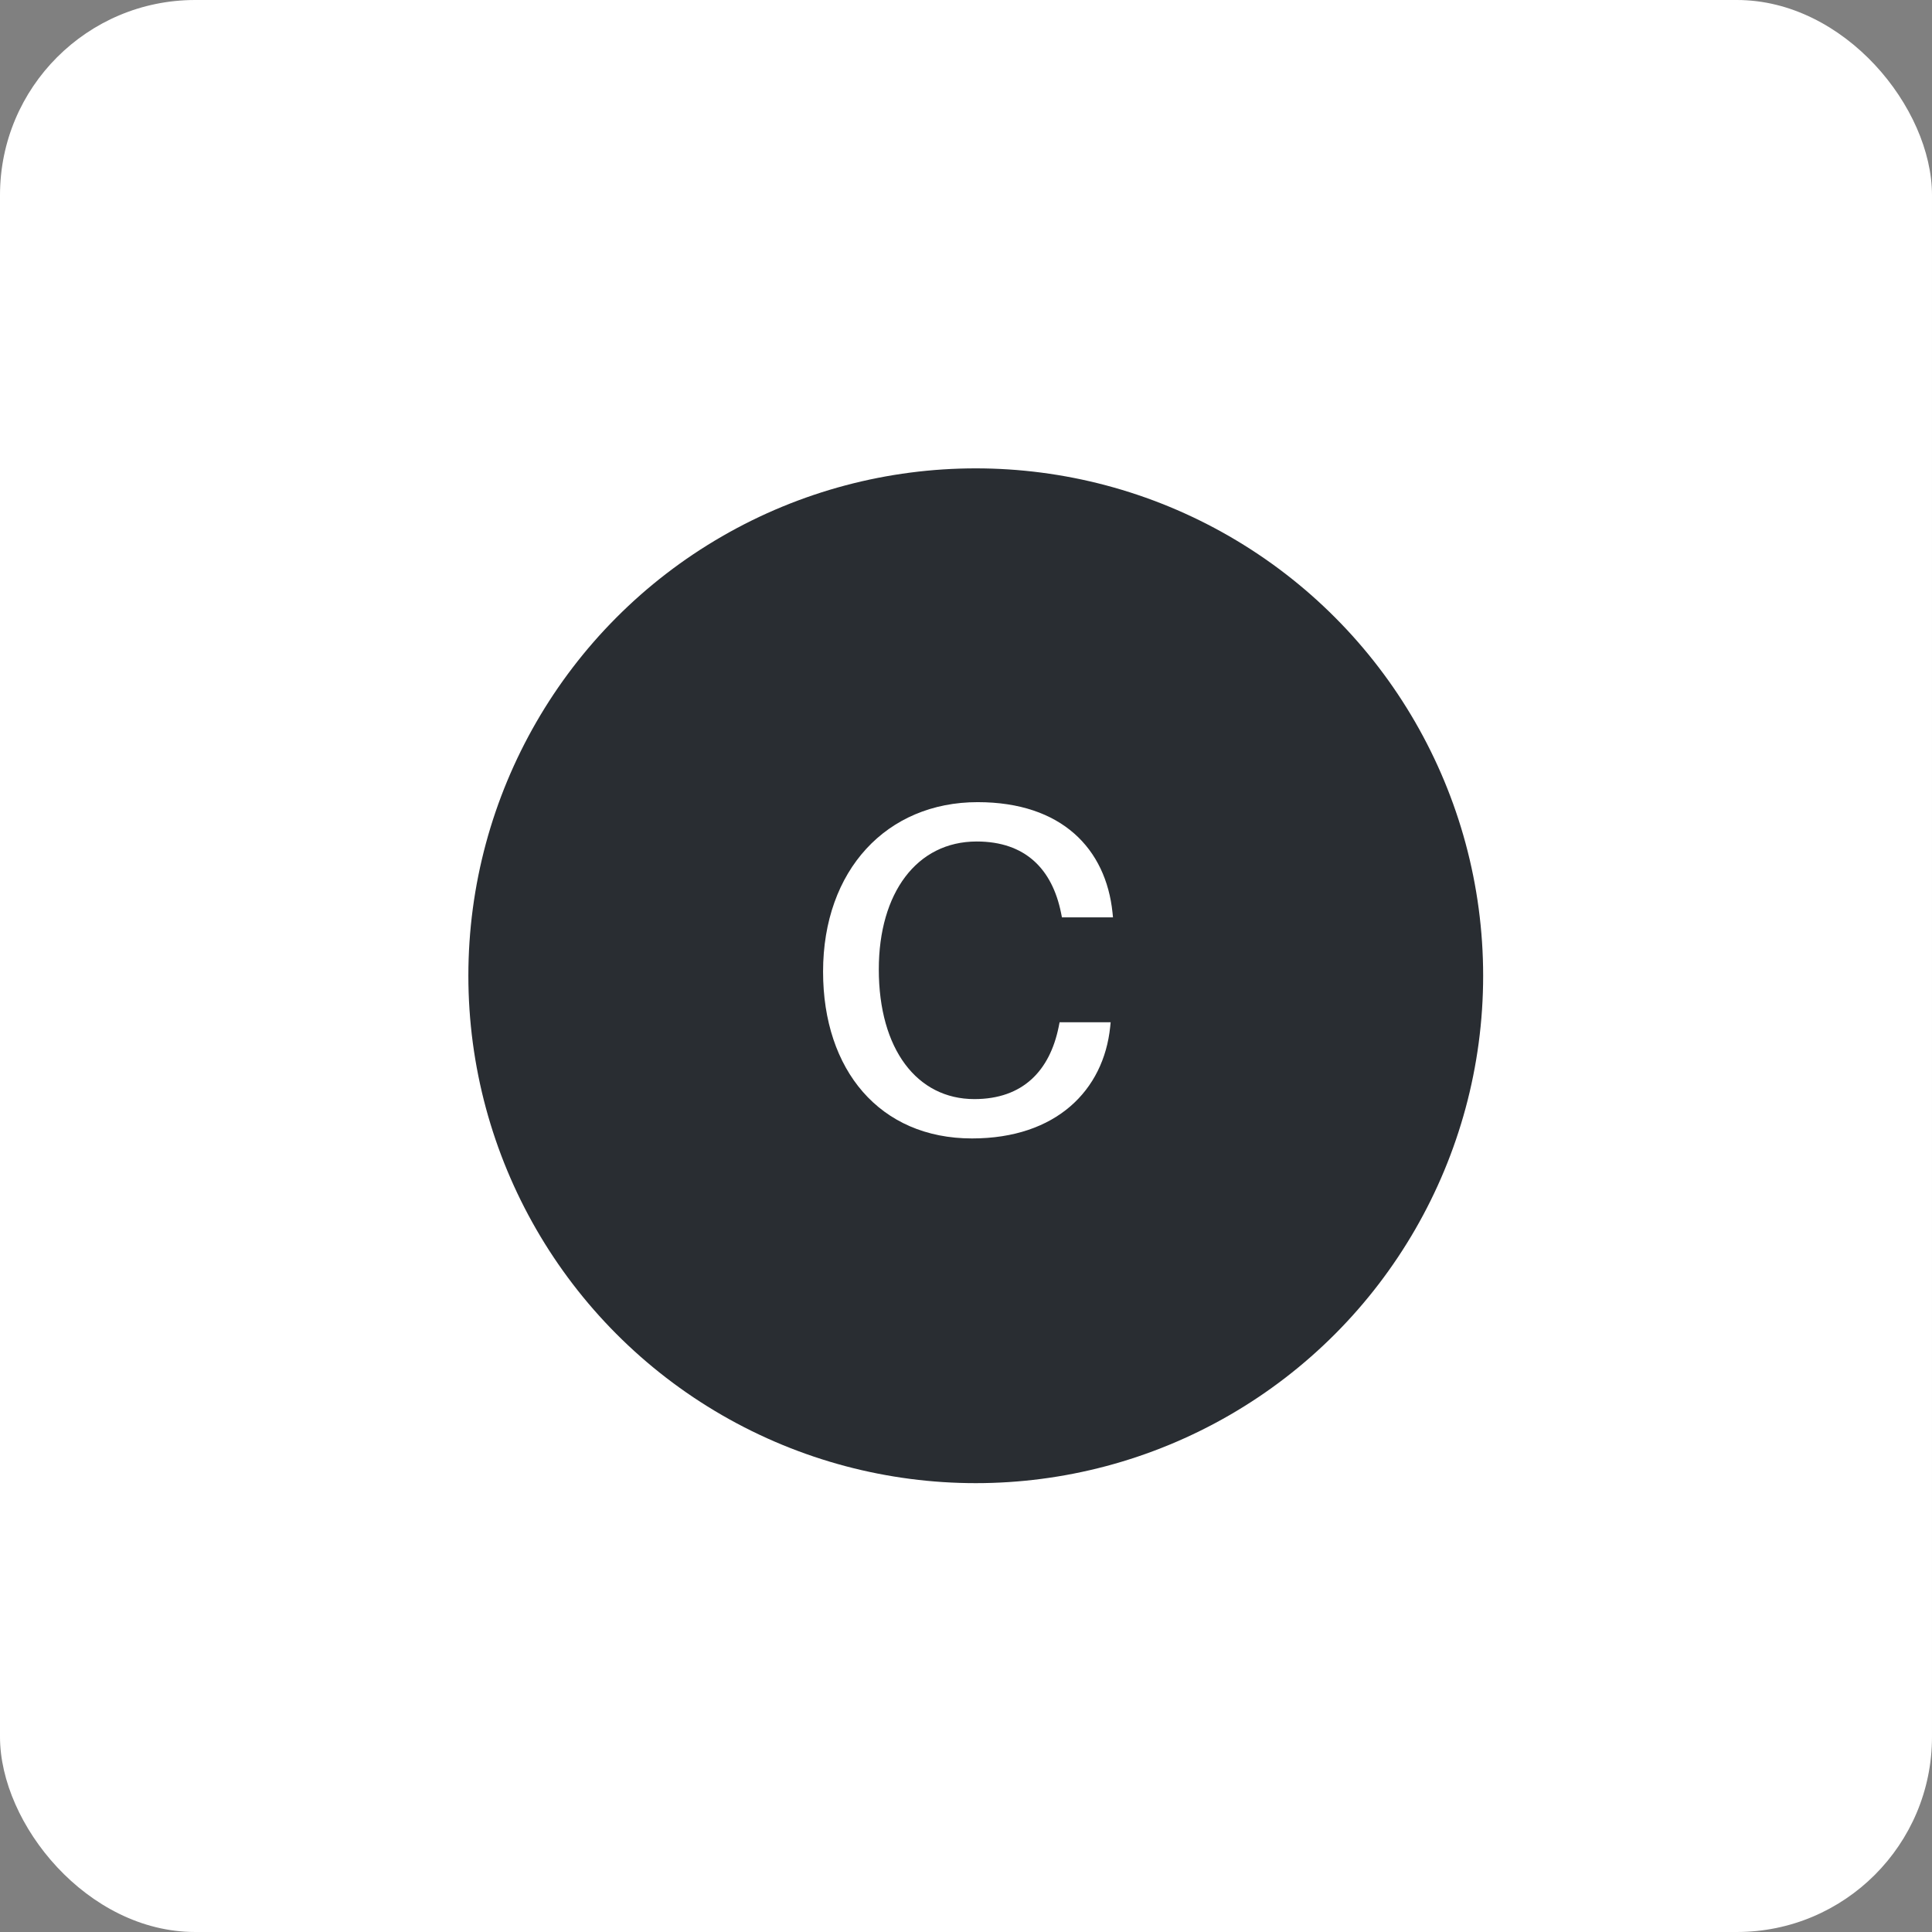<svg width="99" height="99" viewBox="0 0 99 99" fill="none" xmlns="http://www.w3.org/2000/svg">
<rect x="0" y="0" width="99" height="99" fill="#808080" stroke="none"/>
<rect width="99" height="99" rx="10" fill="white"/>
<circle cx="50" cy="50" r="26" fill="#292D32"/>
<path d="M50.096 41.104C54.416 41.104 56.672 43.504 57.008 46.768L57.032 47.008H54.416L54.368 46.768C53.912 44.536 52.544 43.12 50.048 43.12C46.976 43.12 45.032 45.76 45.032 49.672C45.032 53.776 47 56.32 49.928 56.32C52.424 56.32 53.792 54.856 54.248 52.624L54.296 52.384H56.912L56.888 52.624C56.552 55.864 54.128 58.336 49.808 58.336C45.08 58.336 42.176 54.832 42.176 49.792C42.176 44.584 45.44 41.104 50.096 41.104Z" fill="white"/>
</svg>
